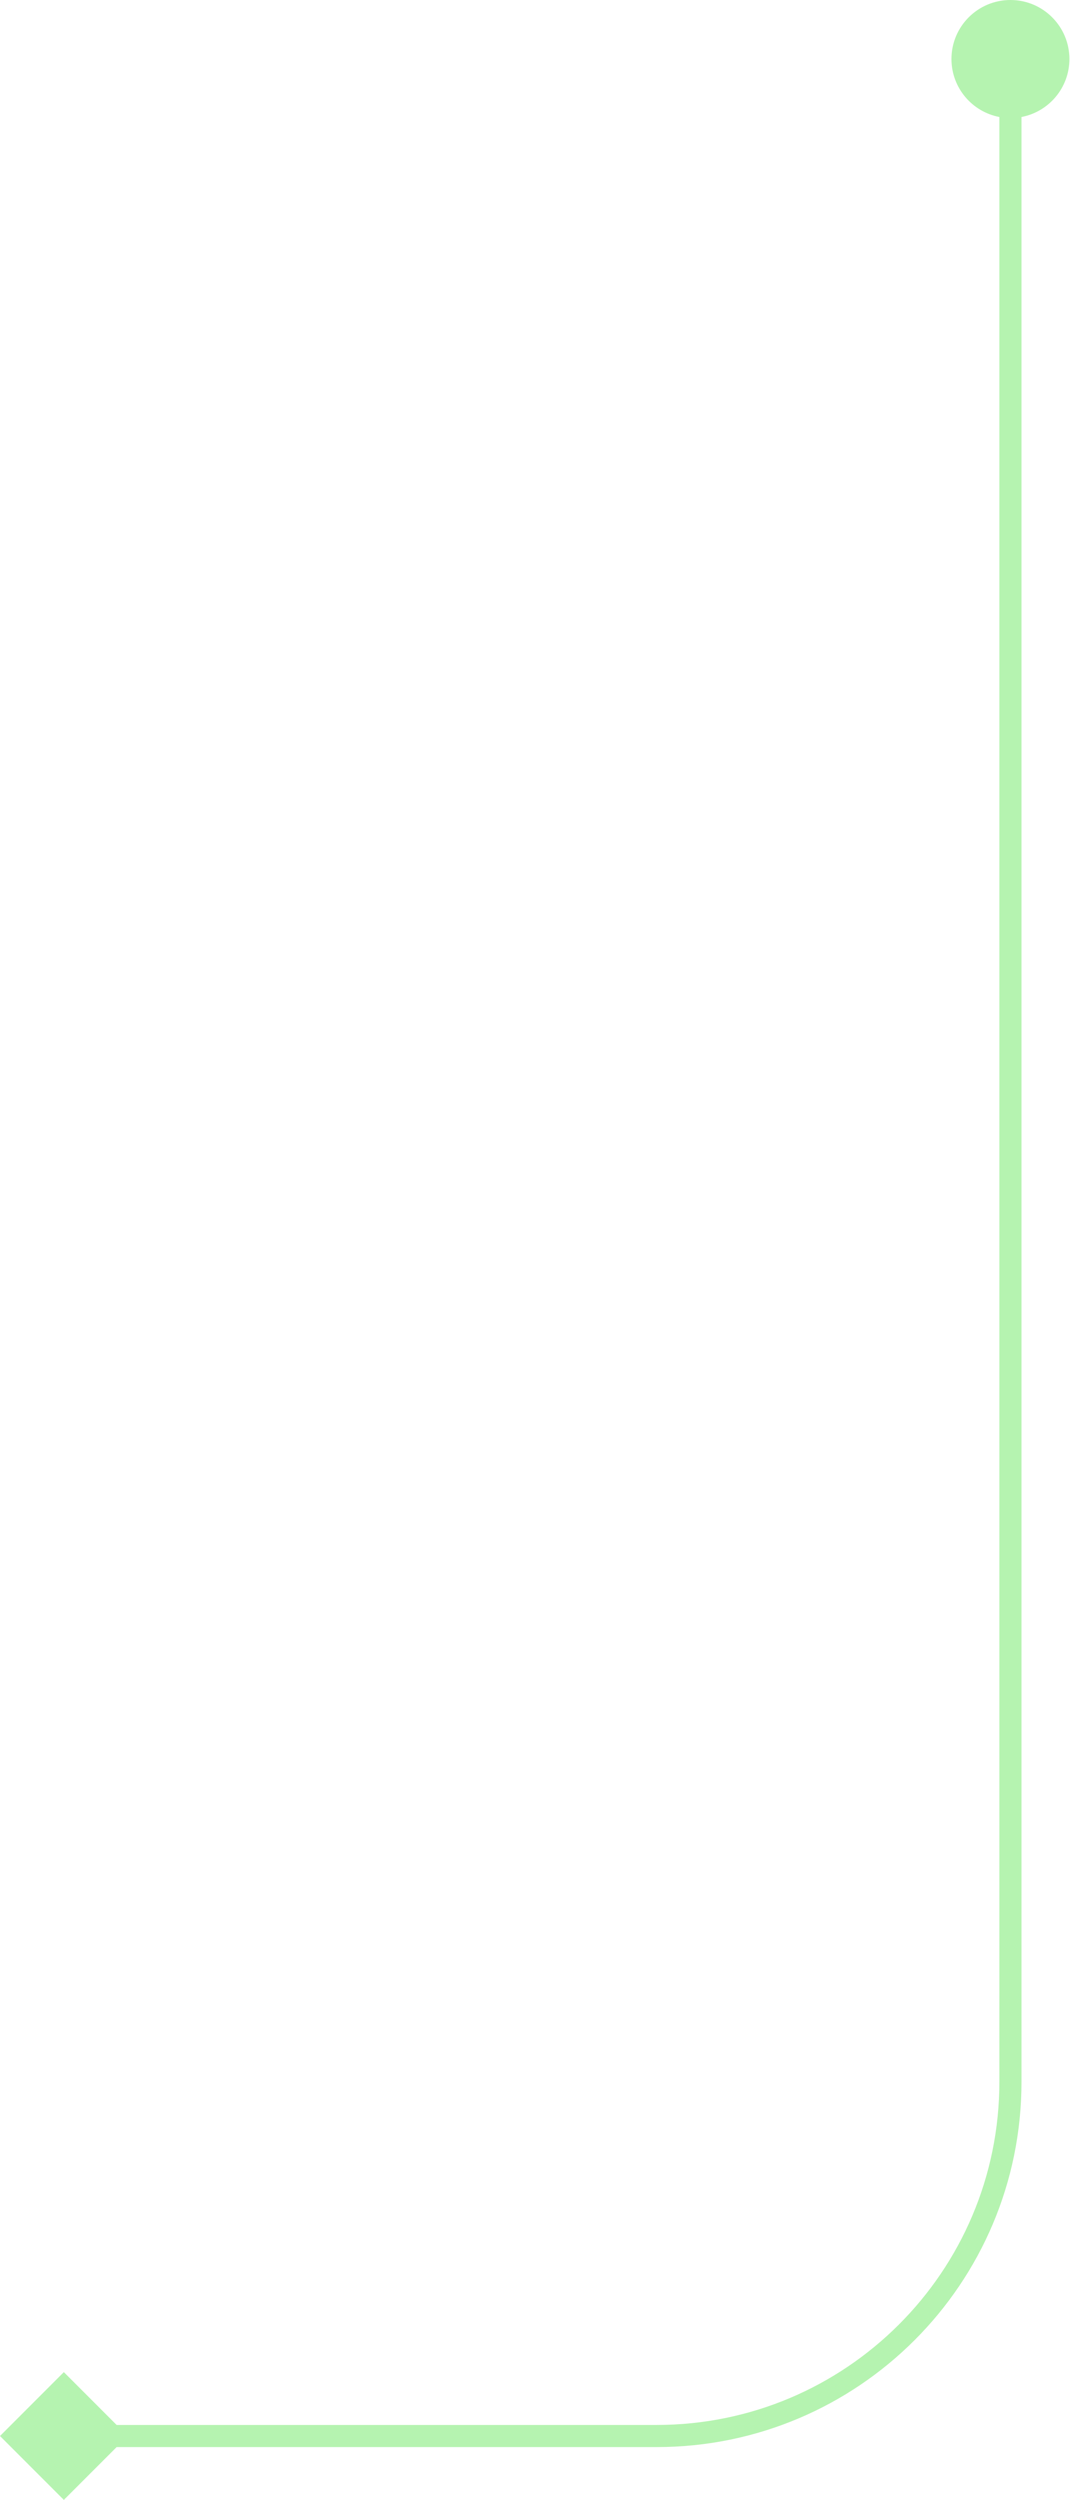 <?xml version="1.0" encoding="UTF-8"?> <svg xmlns="http://www.w3.org/2000/svg" width="968" height="2260" viewBox="0 0 968 2260" fill="none"> <path opacity="0.4" fill-rule="evenodd" clip-rule="evenodd" d="M924.116 105.774L924.116 1882.11C924.116 2064.44 776.309 2212.25 593.98 2212.25L105.514 2212.25L57.759 2260L6.88767e-07 2202.24L57.759 2144.48L105.514 2192.24L593.98 2192.24C765.259 2192.24 904.108 2053.39 904.108 1882.11L904.108 105.774C879.423 101.091 860.757 79.403 860.757 53.355C860.757 23.888 884.645 -9.8765e-07 914.112 -6.36256e-07C943.579 -2.84861e-07 967.467 23.888 967.467 53.355C967.467 79.403 948.802 101.091 924.116 105.774Z" fill="#48E23A"></path> </svg> 